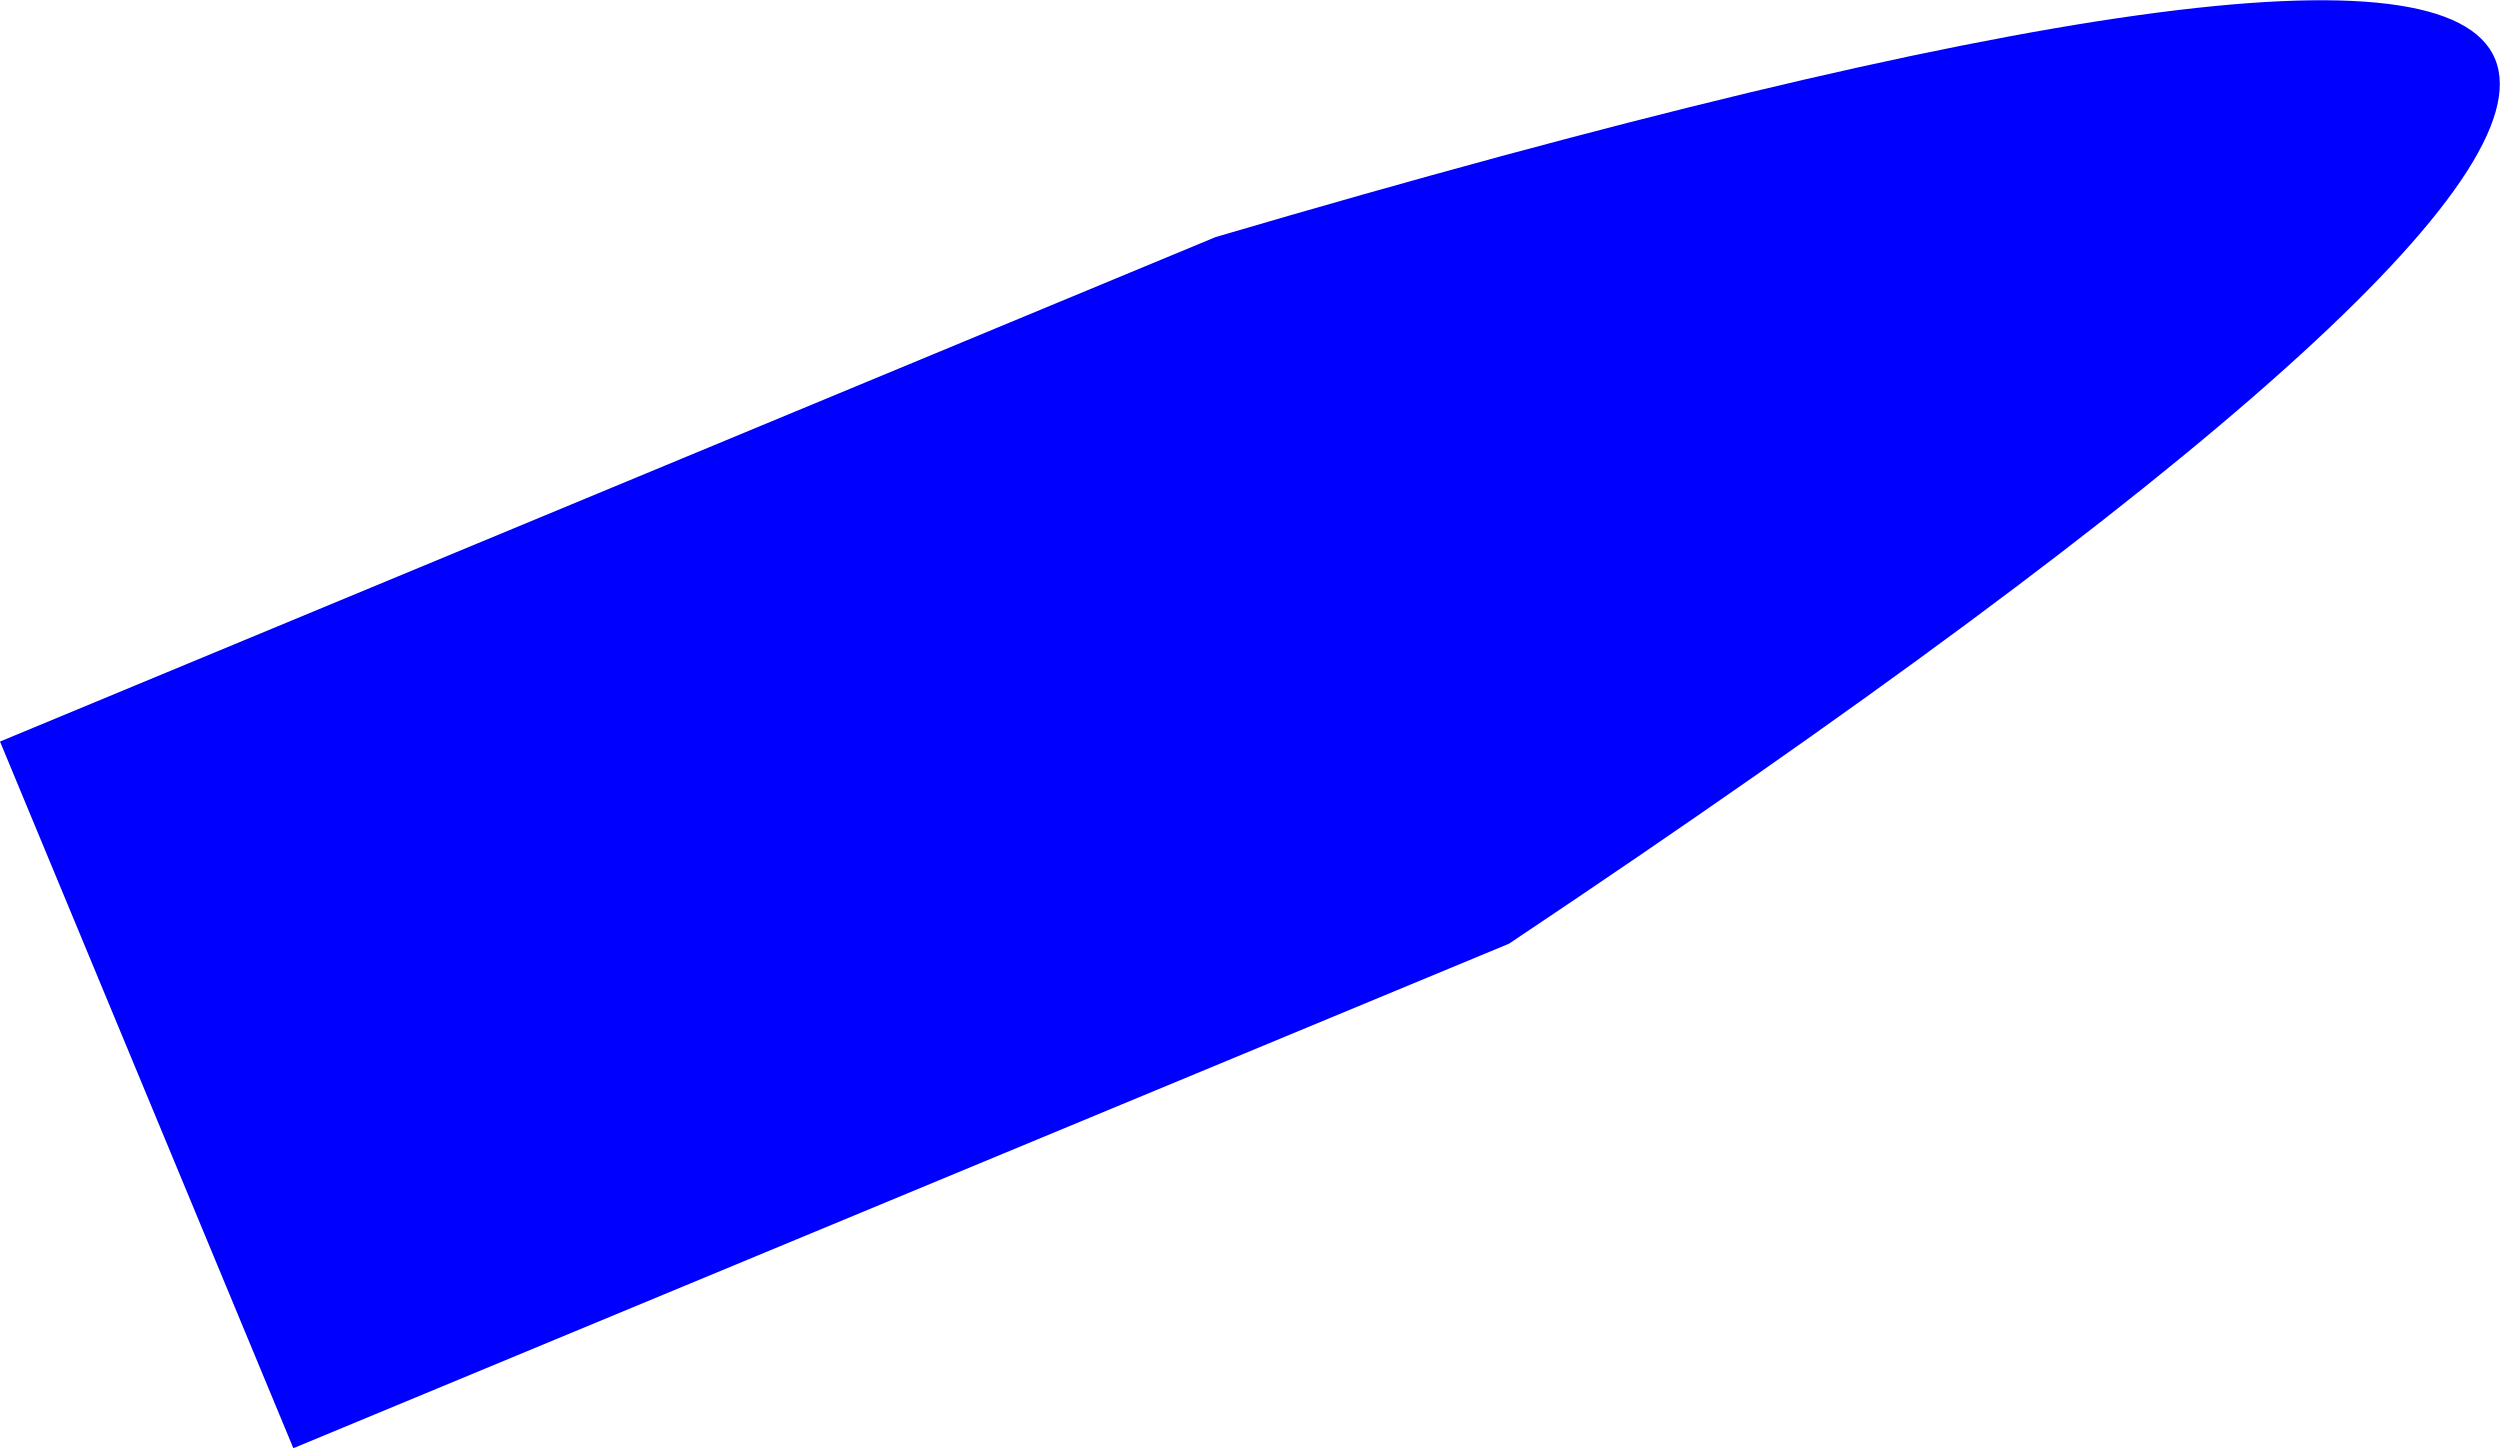 <?xml version="1.0" encoding="UTF-8" standalone="no"?>
<svg xmlns:xlink="http://www.w3.org/1999/xlink" height="128.6px" width="222.0px" xmlns="http://www.w3.org/2000/svg">
  <g transform="matrix(1.0, 0.0, 0.0, 1.0, -326.5, -167.2)">
    <path d="M326.5 233.05 L434.45 188.25 Q648.65 125.25 460.5 251.0 L352.55 295.8 326.5 233.05" fill="#0000ff" fill-rule="evenodd" stroke="none"/>
  </g>
</svg>
